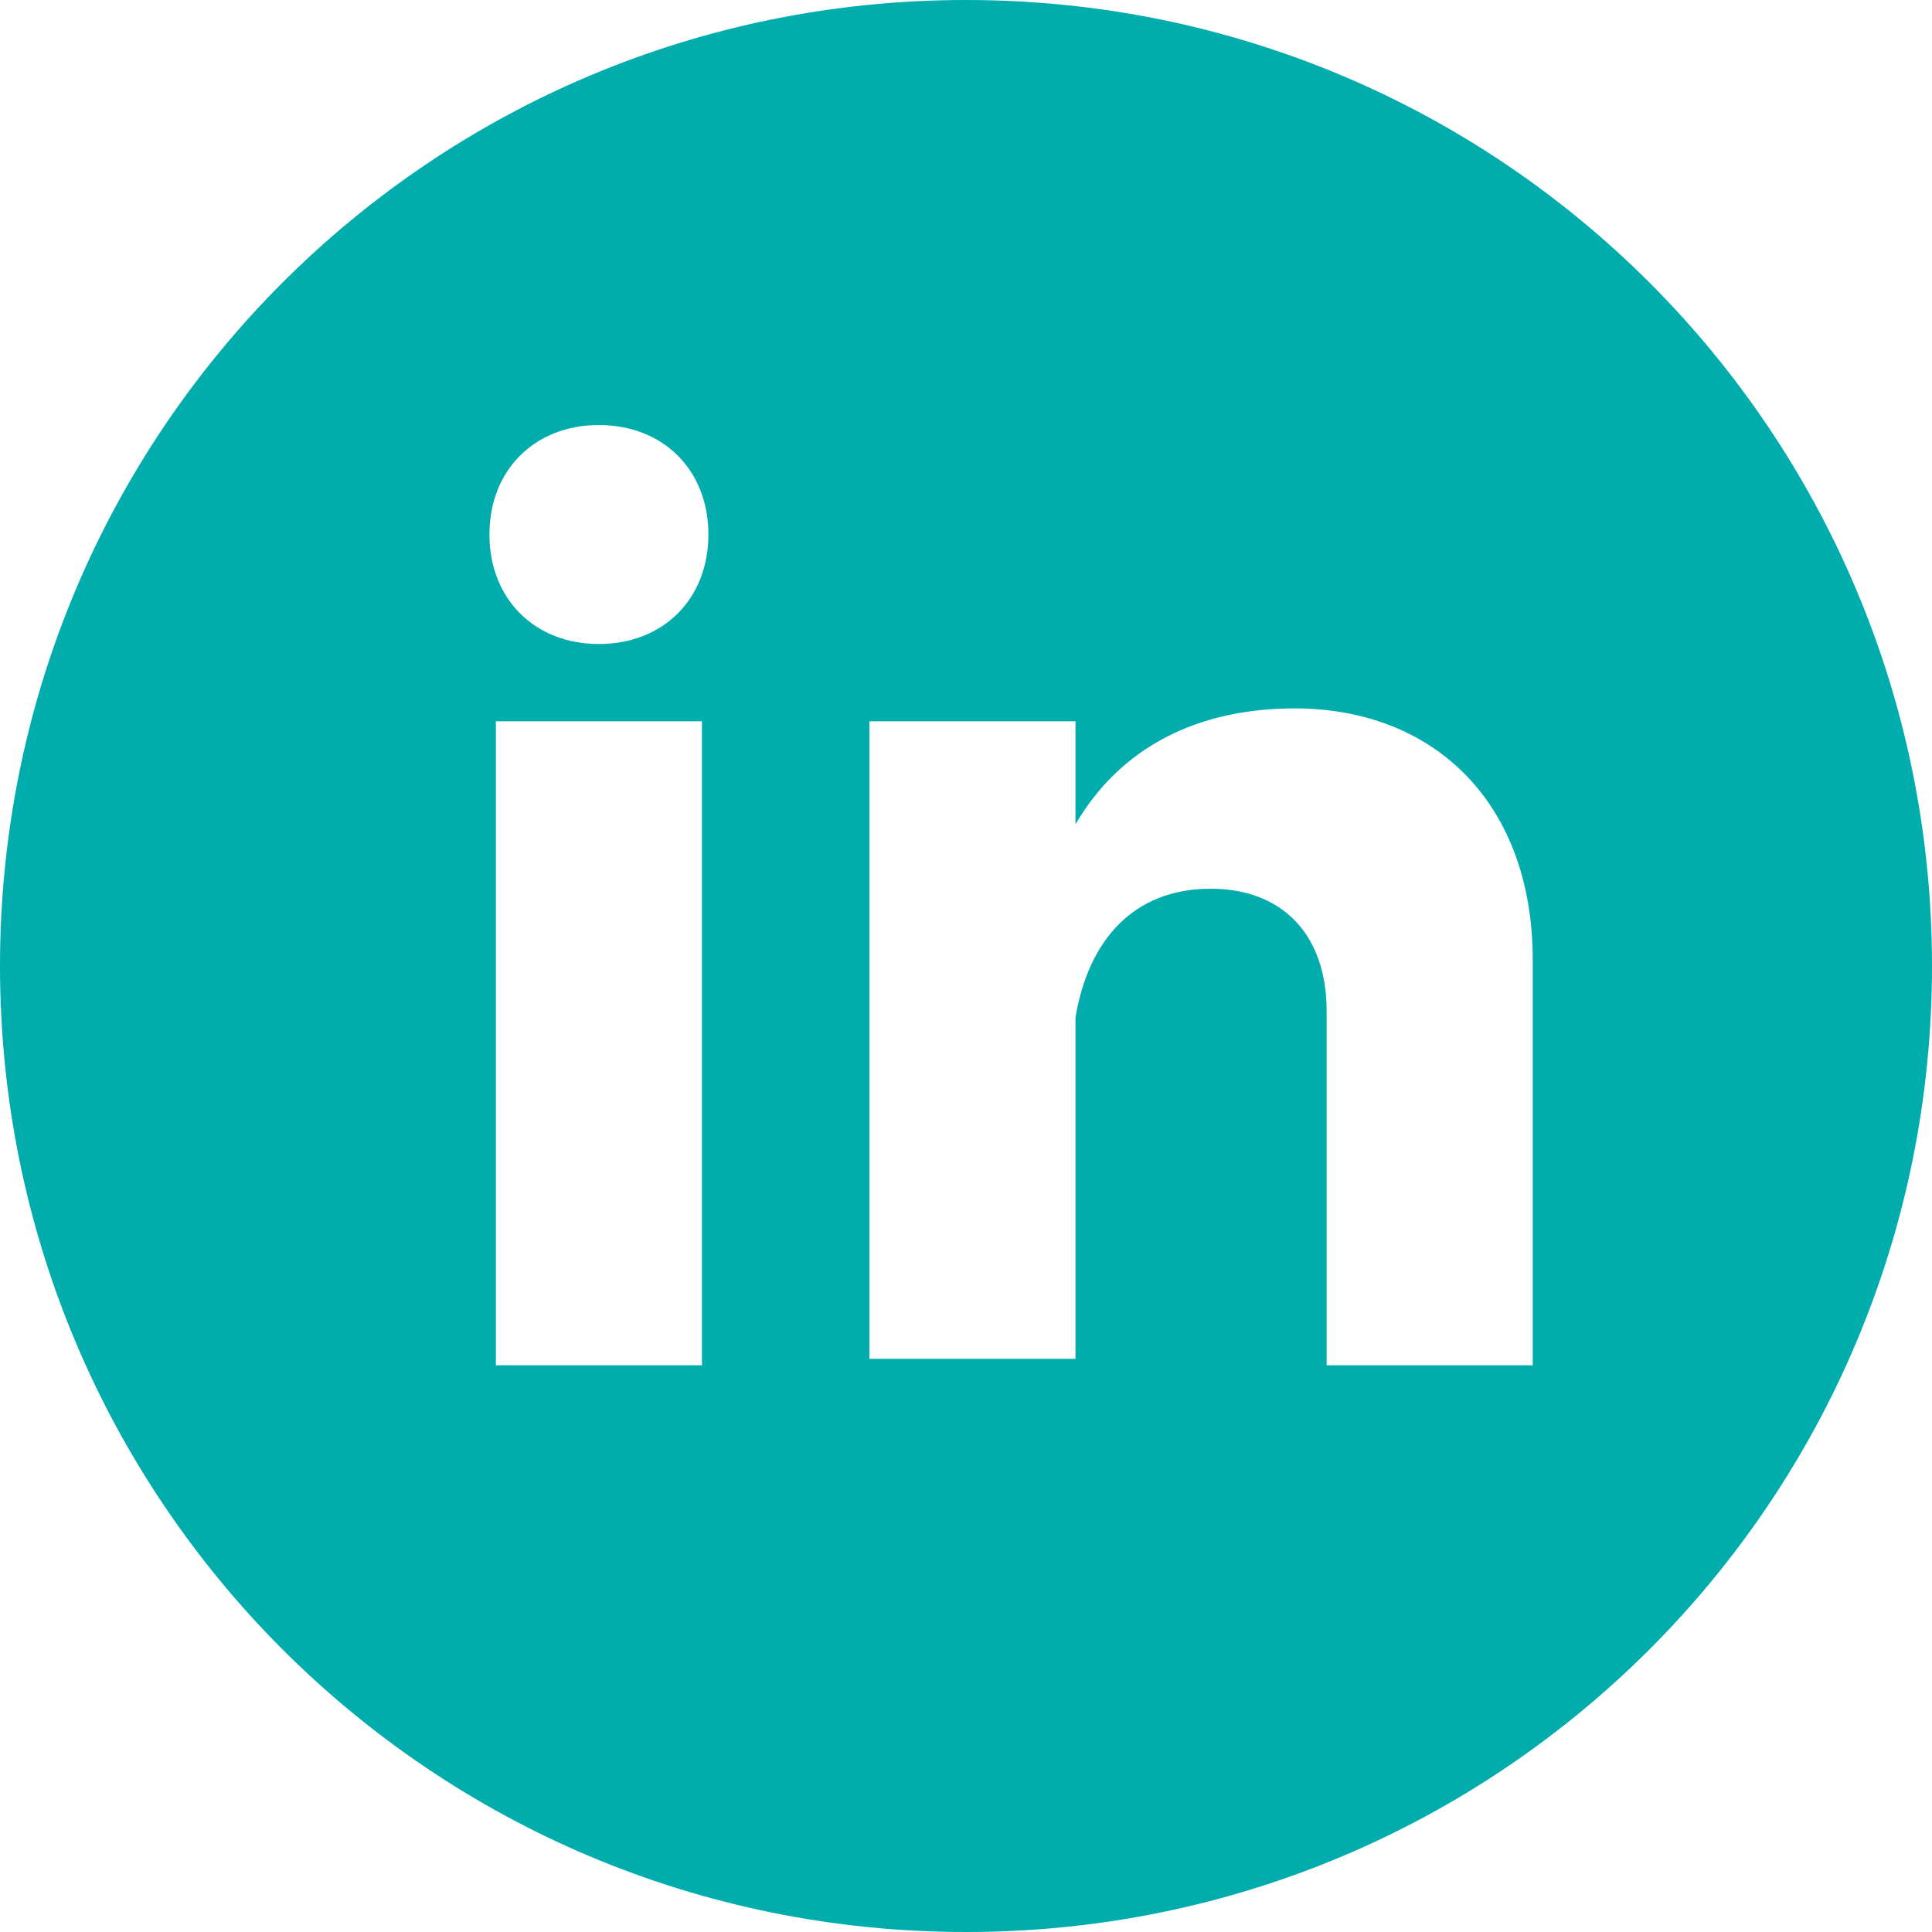 <?xml version="1.0" encoding="utf-8"?>
<!-- Generator: Adobe Illustrator 22.1.0, SVG Export Plug-In . SVG Version: 6.00 Build 0)  -->
<svg version="1.1" id="Warstwa_1" xmlns="http://www.w3.org/2000/svg" xmlns:xlink="http://www.w3.org/1999/xlink" x="0px" y="0px"
	 viewBox="0 0 30 30" style="enable-background:new 0 0 30 30;" xml:space="preserve">
<style type="text/css">
	.st0{fill:#00ACAC;}
</style>
<path class="st0" d="M15,0C6.7,0,0,6.7,0,15s6.7,15,15,15c8.3,0,15-6.7,15-15C30,6.7,23.3,0,15,0z M10.9,21.2H7.7V11.2h3.2V21.2z
	 M9.3,10c-1,0-1.7-0.7-1.7-1.7c0-1,0.7-1.7,1.7-1.7S11,7.3,11,8.3C11,9.3,10.3,10,9.3,10z M23.8,21.2h-3.2v-5.5
	c0-1.2-0.7-1.9-1.8-1.9c-1.2,0-1.9,0.8-2.1,2v5.3h-3.2V11.2h3.2v1.6c0.7-1.2,1.9-1.8,3.4-1.8c2.2,0,3.7,1.5,3.7,3.9V21.2z"/>
</svg>
